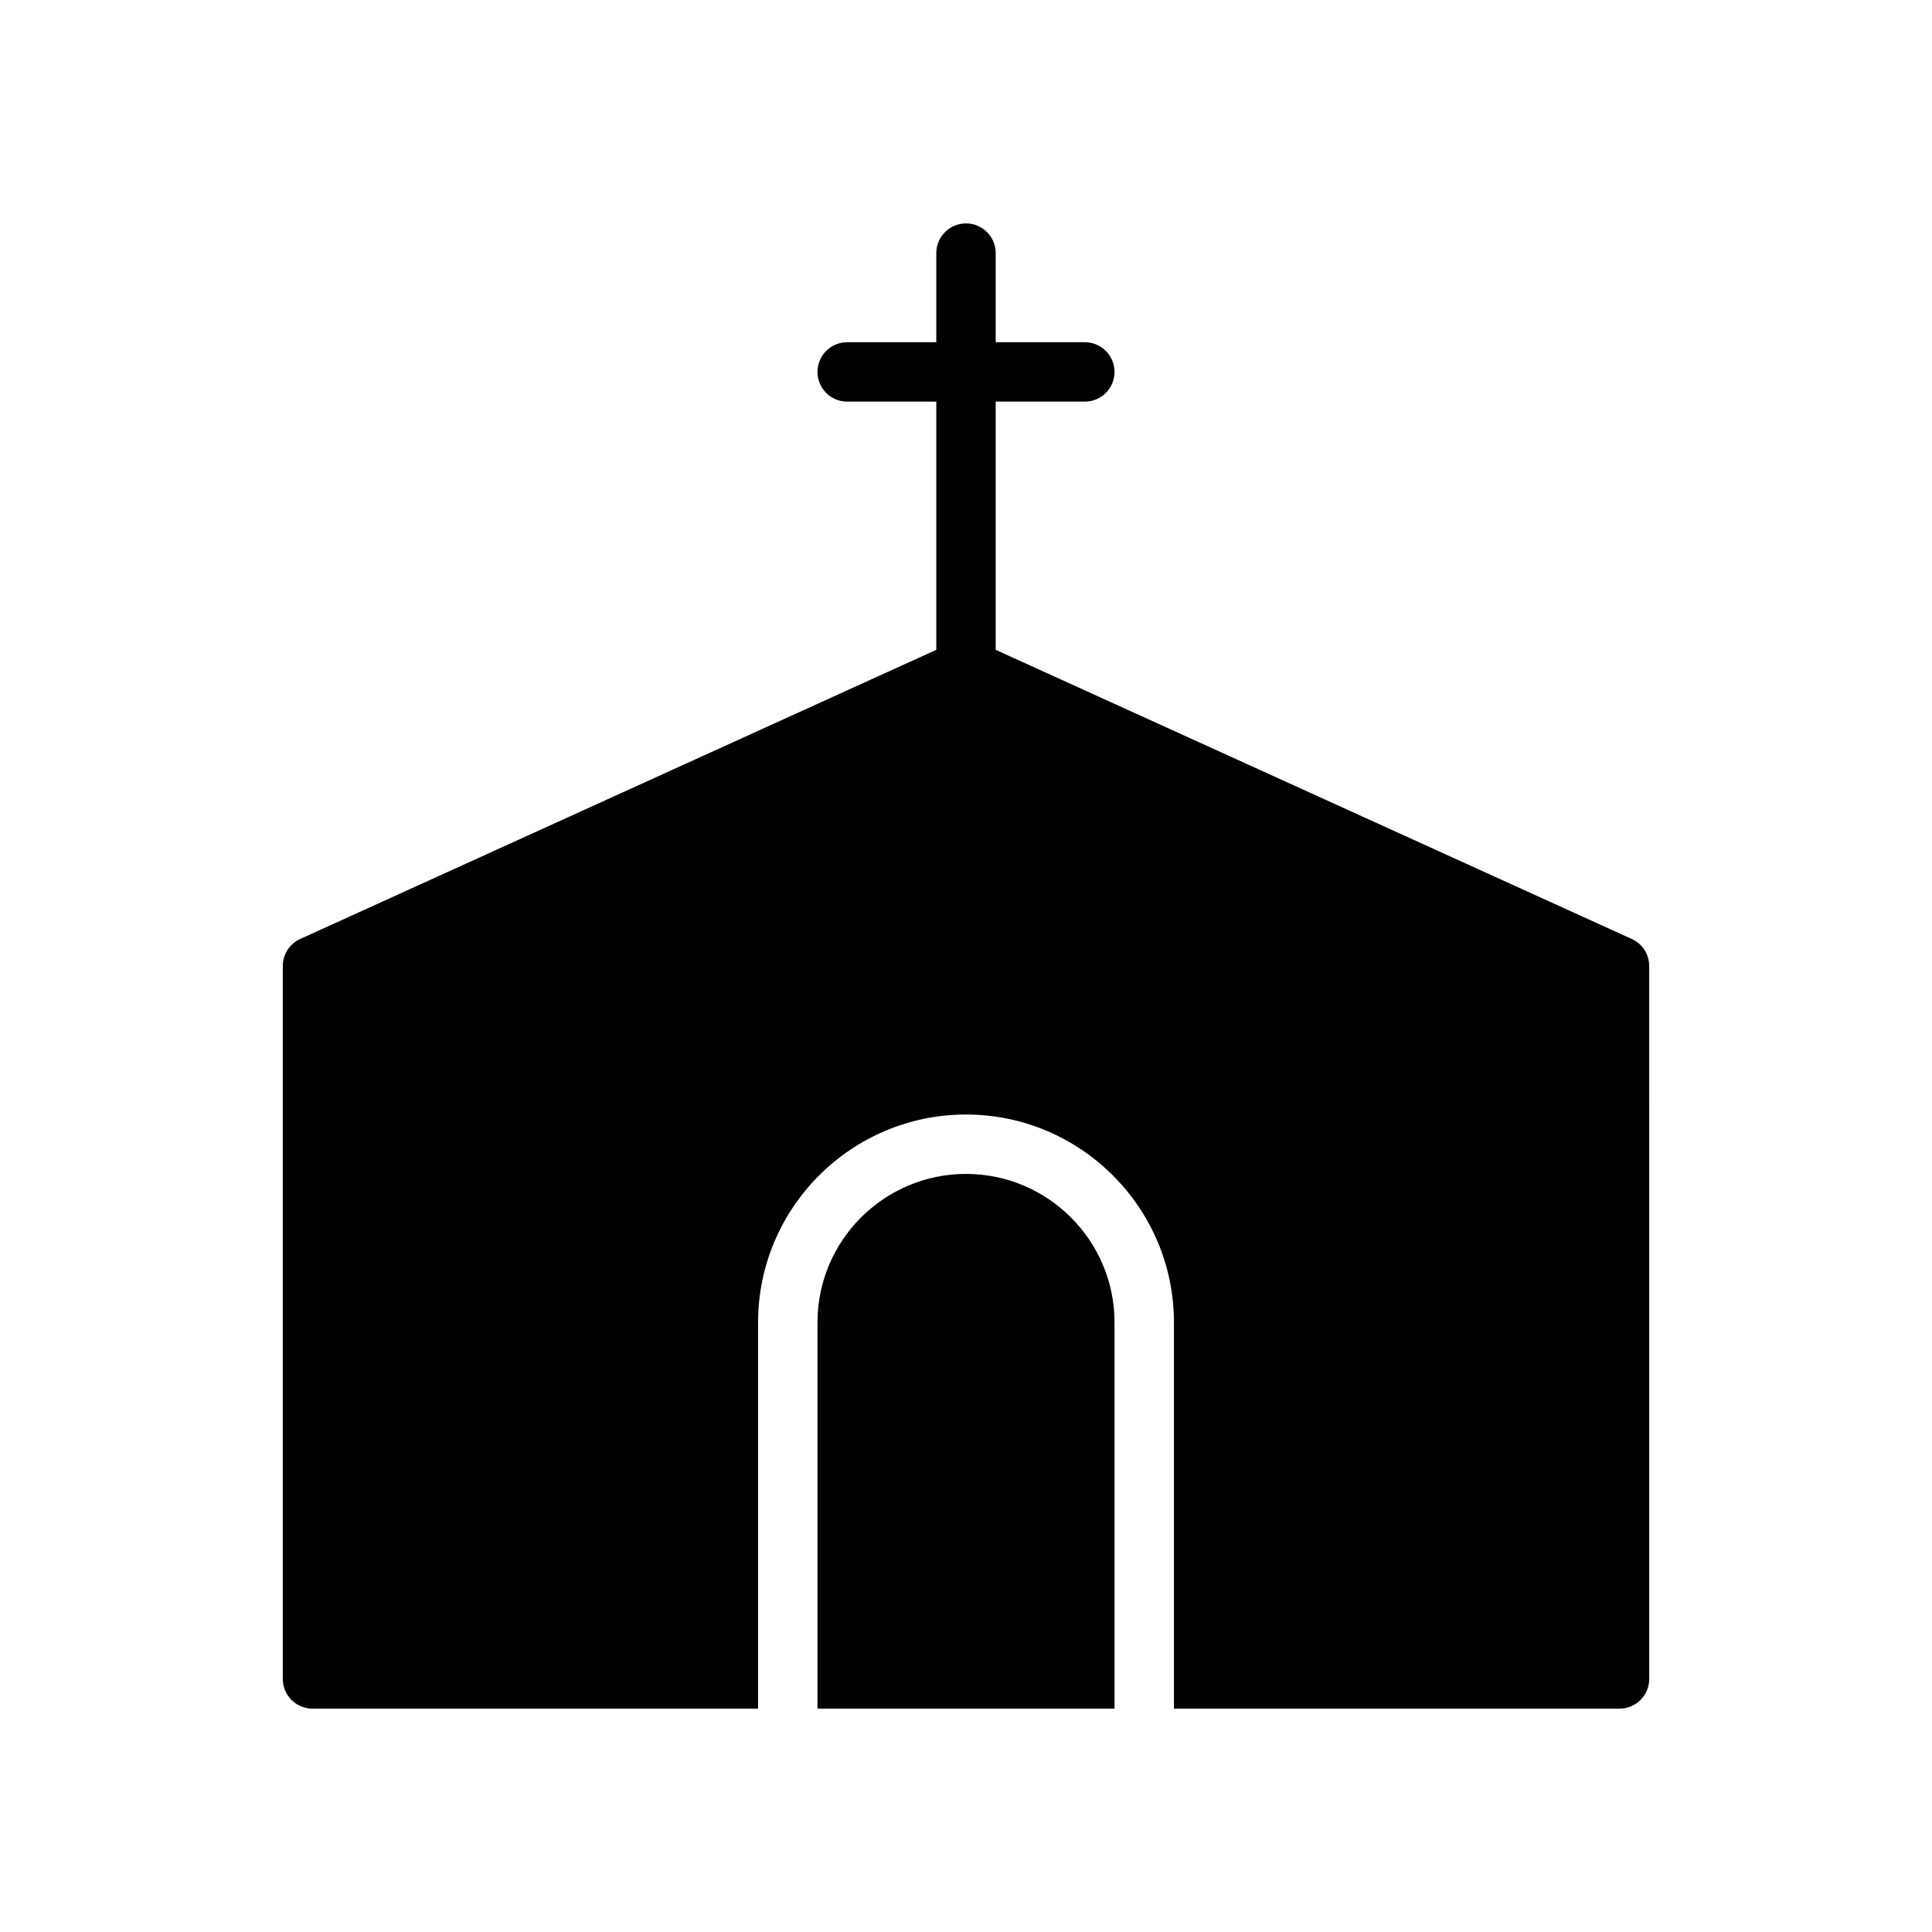 <?xml version="1.0" encoding="UTF-8"?>
<!-- The Best Svg Icon site in the world: iconSvg.co, Visit us! https://iconsvg.co -->
<svg fill="#000000" width="800px" height="800px" version="1.1" viewBox="144 144 512 512" xmlns="http://www.w3.org/2000/svg">
 <g>
  <path d="m400 455.1c-21.703 0-39.359 17.656-39.359 39.359v102.34h78.719v-102.34c0-21.703-17.656-39.359-39.359-39.359z"/>
  <path d="m576.44 392.84-168.57-76.629v-65.777h23.617c4.352 0 7.871-3.527 7.871-7.871s-3.519-7.871-7.871-7.871h-23.617v-23.617c0-4.344-3.527-7.871-7.871-7.871s-7.871 3.527-7.871 7.871v23.617h-23.617c-4.344 0-7.871 3.527-7.871 7.871s3.527 7.871 7.871 7.871h23.617v65.777l-168.57 76.629c-2.809 1.273-4.613 4.078-4.613 7.164v188.93c0 4.352 3.527 7.871 7.871 7.871h118.08v-102.34c0-30.379 24.719-55.105 55.105-55.105 30.379 0 55.105 24.727 55.105 55.105v102.34h118.08c4.352 0 7.871-3.519 7.871-7.871l-0.004-188.93c0-3.086-1.801-5.891-4.613-7.164z"/>
 </g>
</svg>